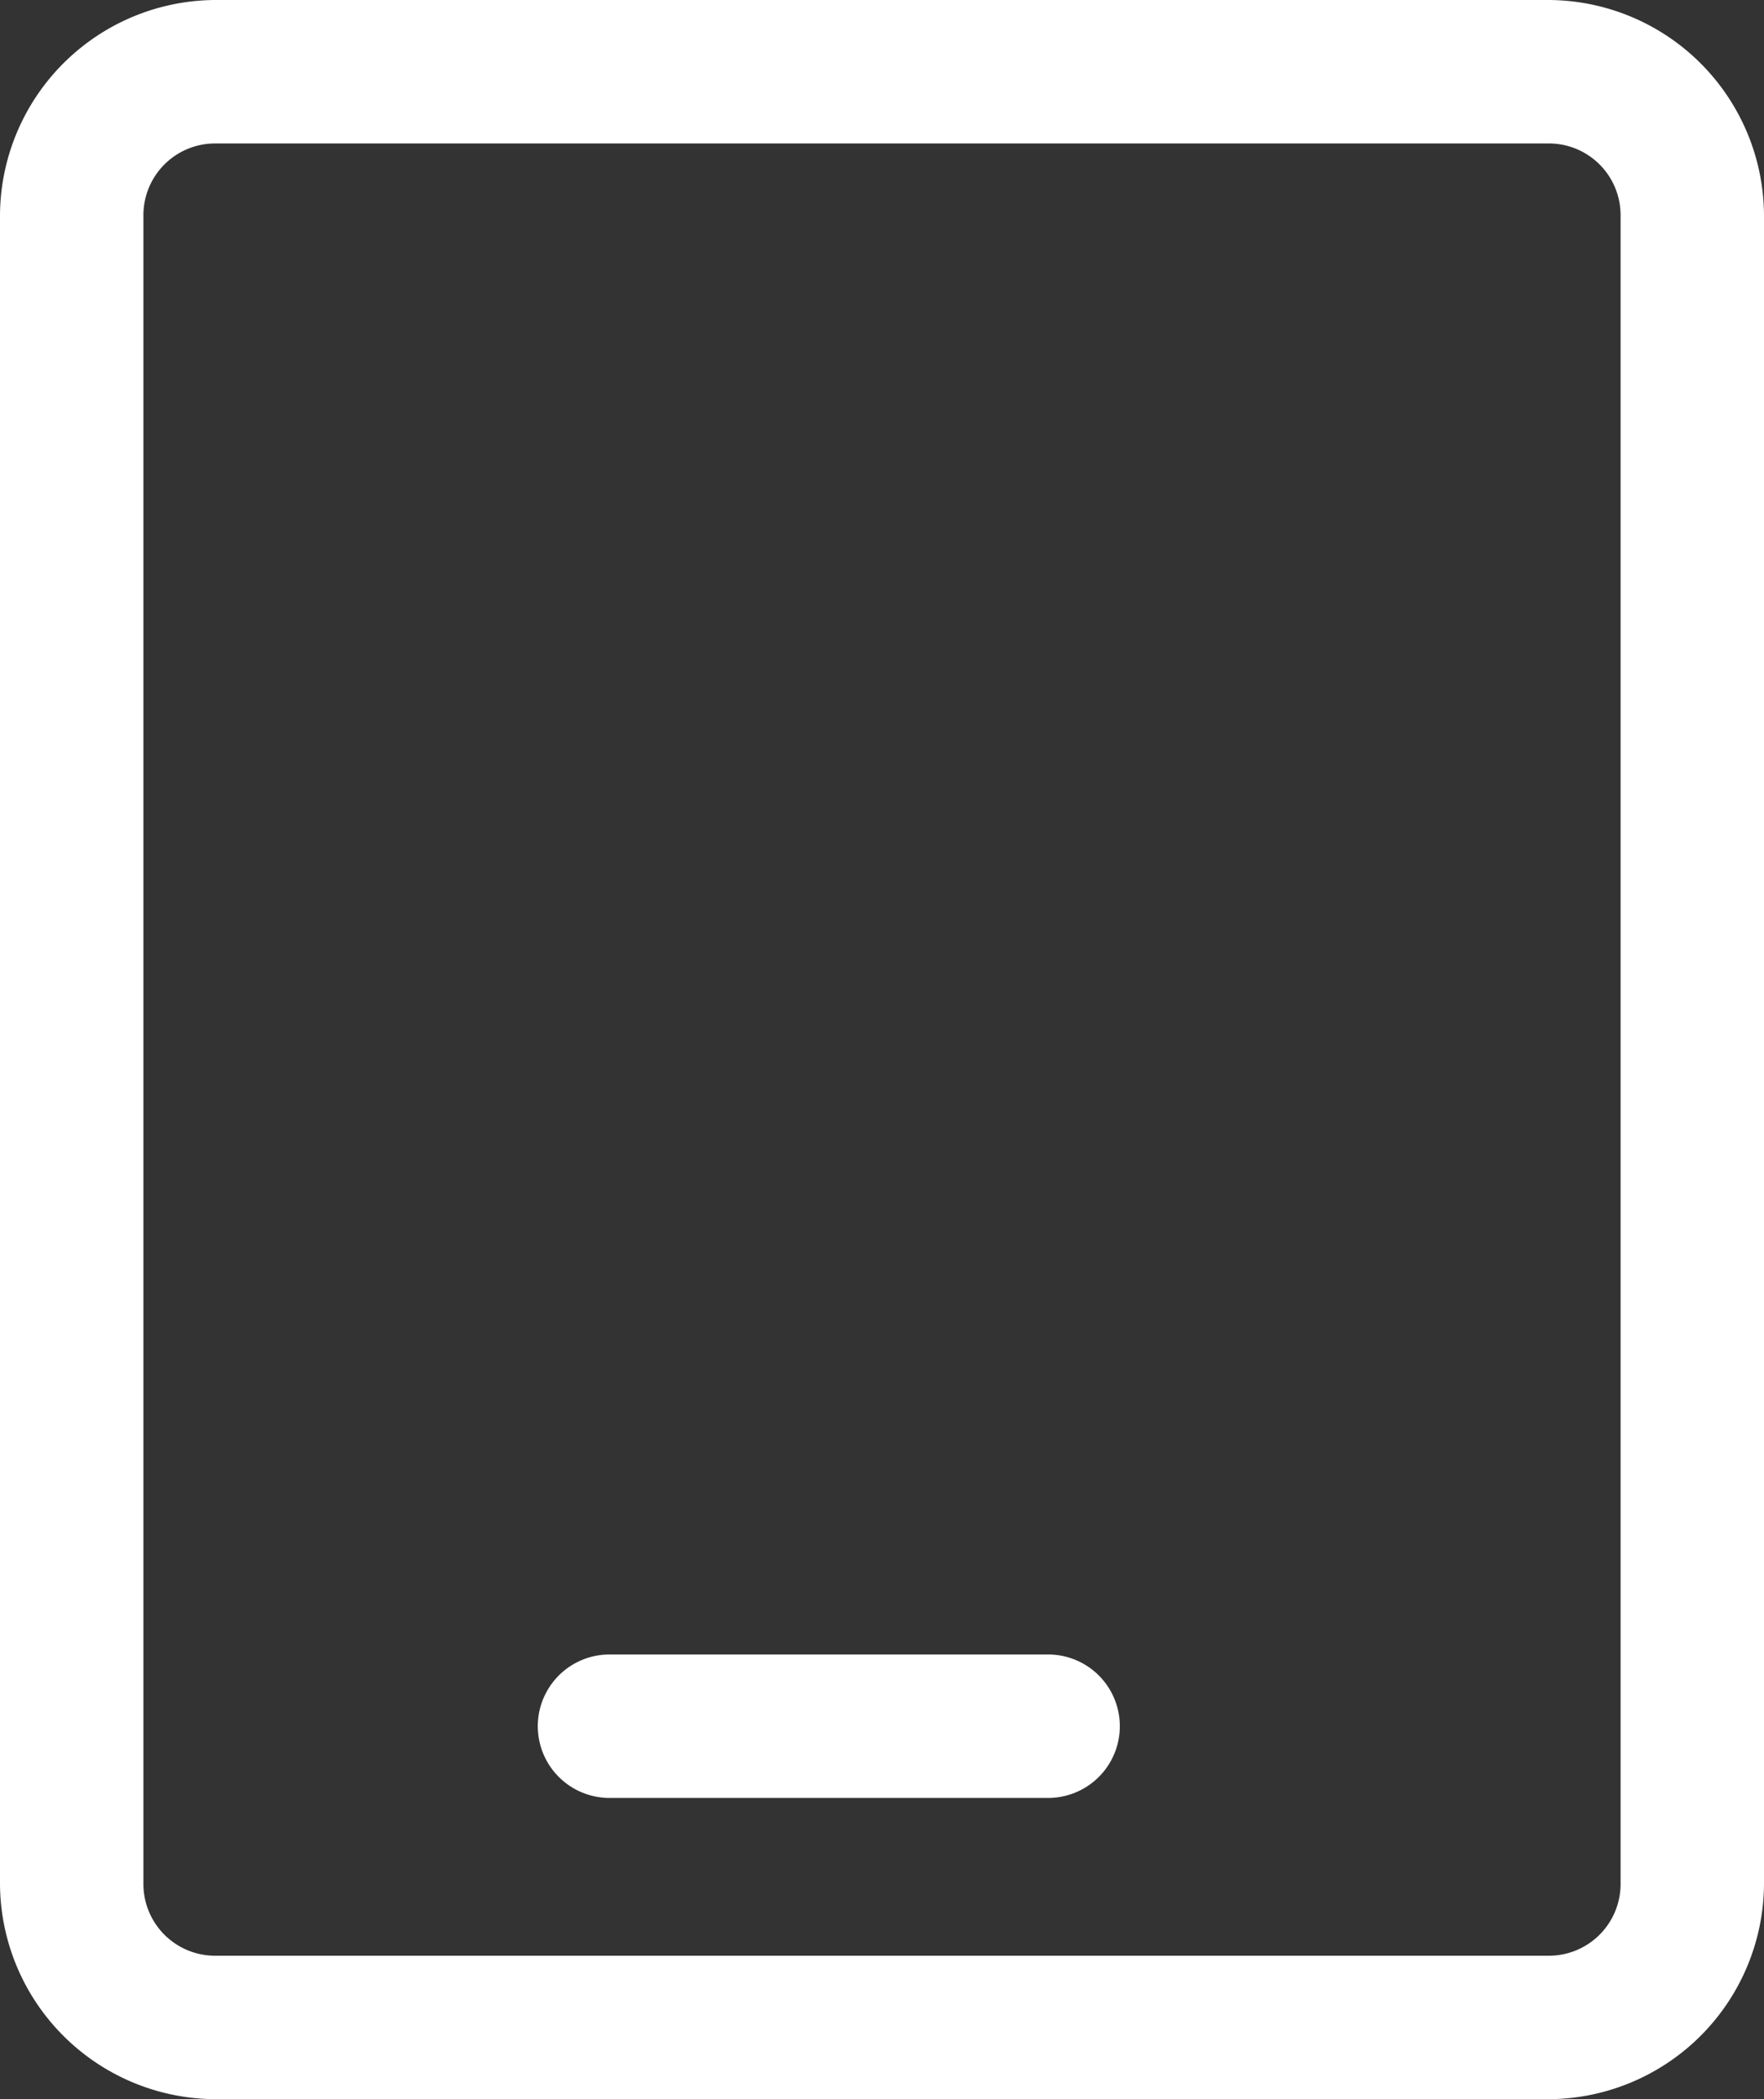 <svg xmlns="http://www.w3.org/2000/svg" viewBox="0 0 147.6 175.6"><rect x="0" y="0" width="147.6" height="175.6" fill="#333333" stroke="none"/><defs><style>.cls-1{fill:#fff;}</style></defs><title>资源 2</title><g id="图层_2" data-name="图层 2"><g id="图层_1-2" data-name="图层 1"><path class="cls-1" d="M129.6,0H18A18.1,18.1,0,0,0,0,18V157.6a18.1,18.1,0,0,0,18,18H129.6a18.1,18.1,0,0,0,18-18V18A18.1,18.1,0,0,0,129.6,0Zm6,157.6a6,6,0,0,1-6,6H18a6,6,0,0,1-6-6V18a6,6,0,0,1,6-6H129.6a6,6,0,0,1,6,6V157.6Z"/><path class="cls-1" d="M87.7,138.4H51a6,6,0,0,0,0,12H87.7a6,6,0,1,0,0-12Z"/></g></g></svg>